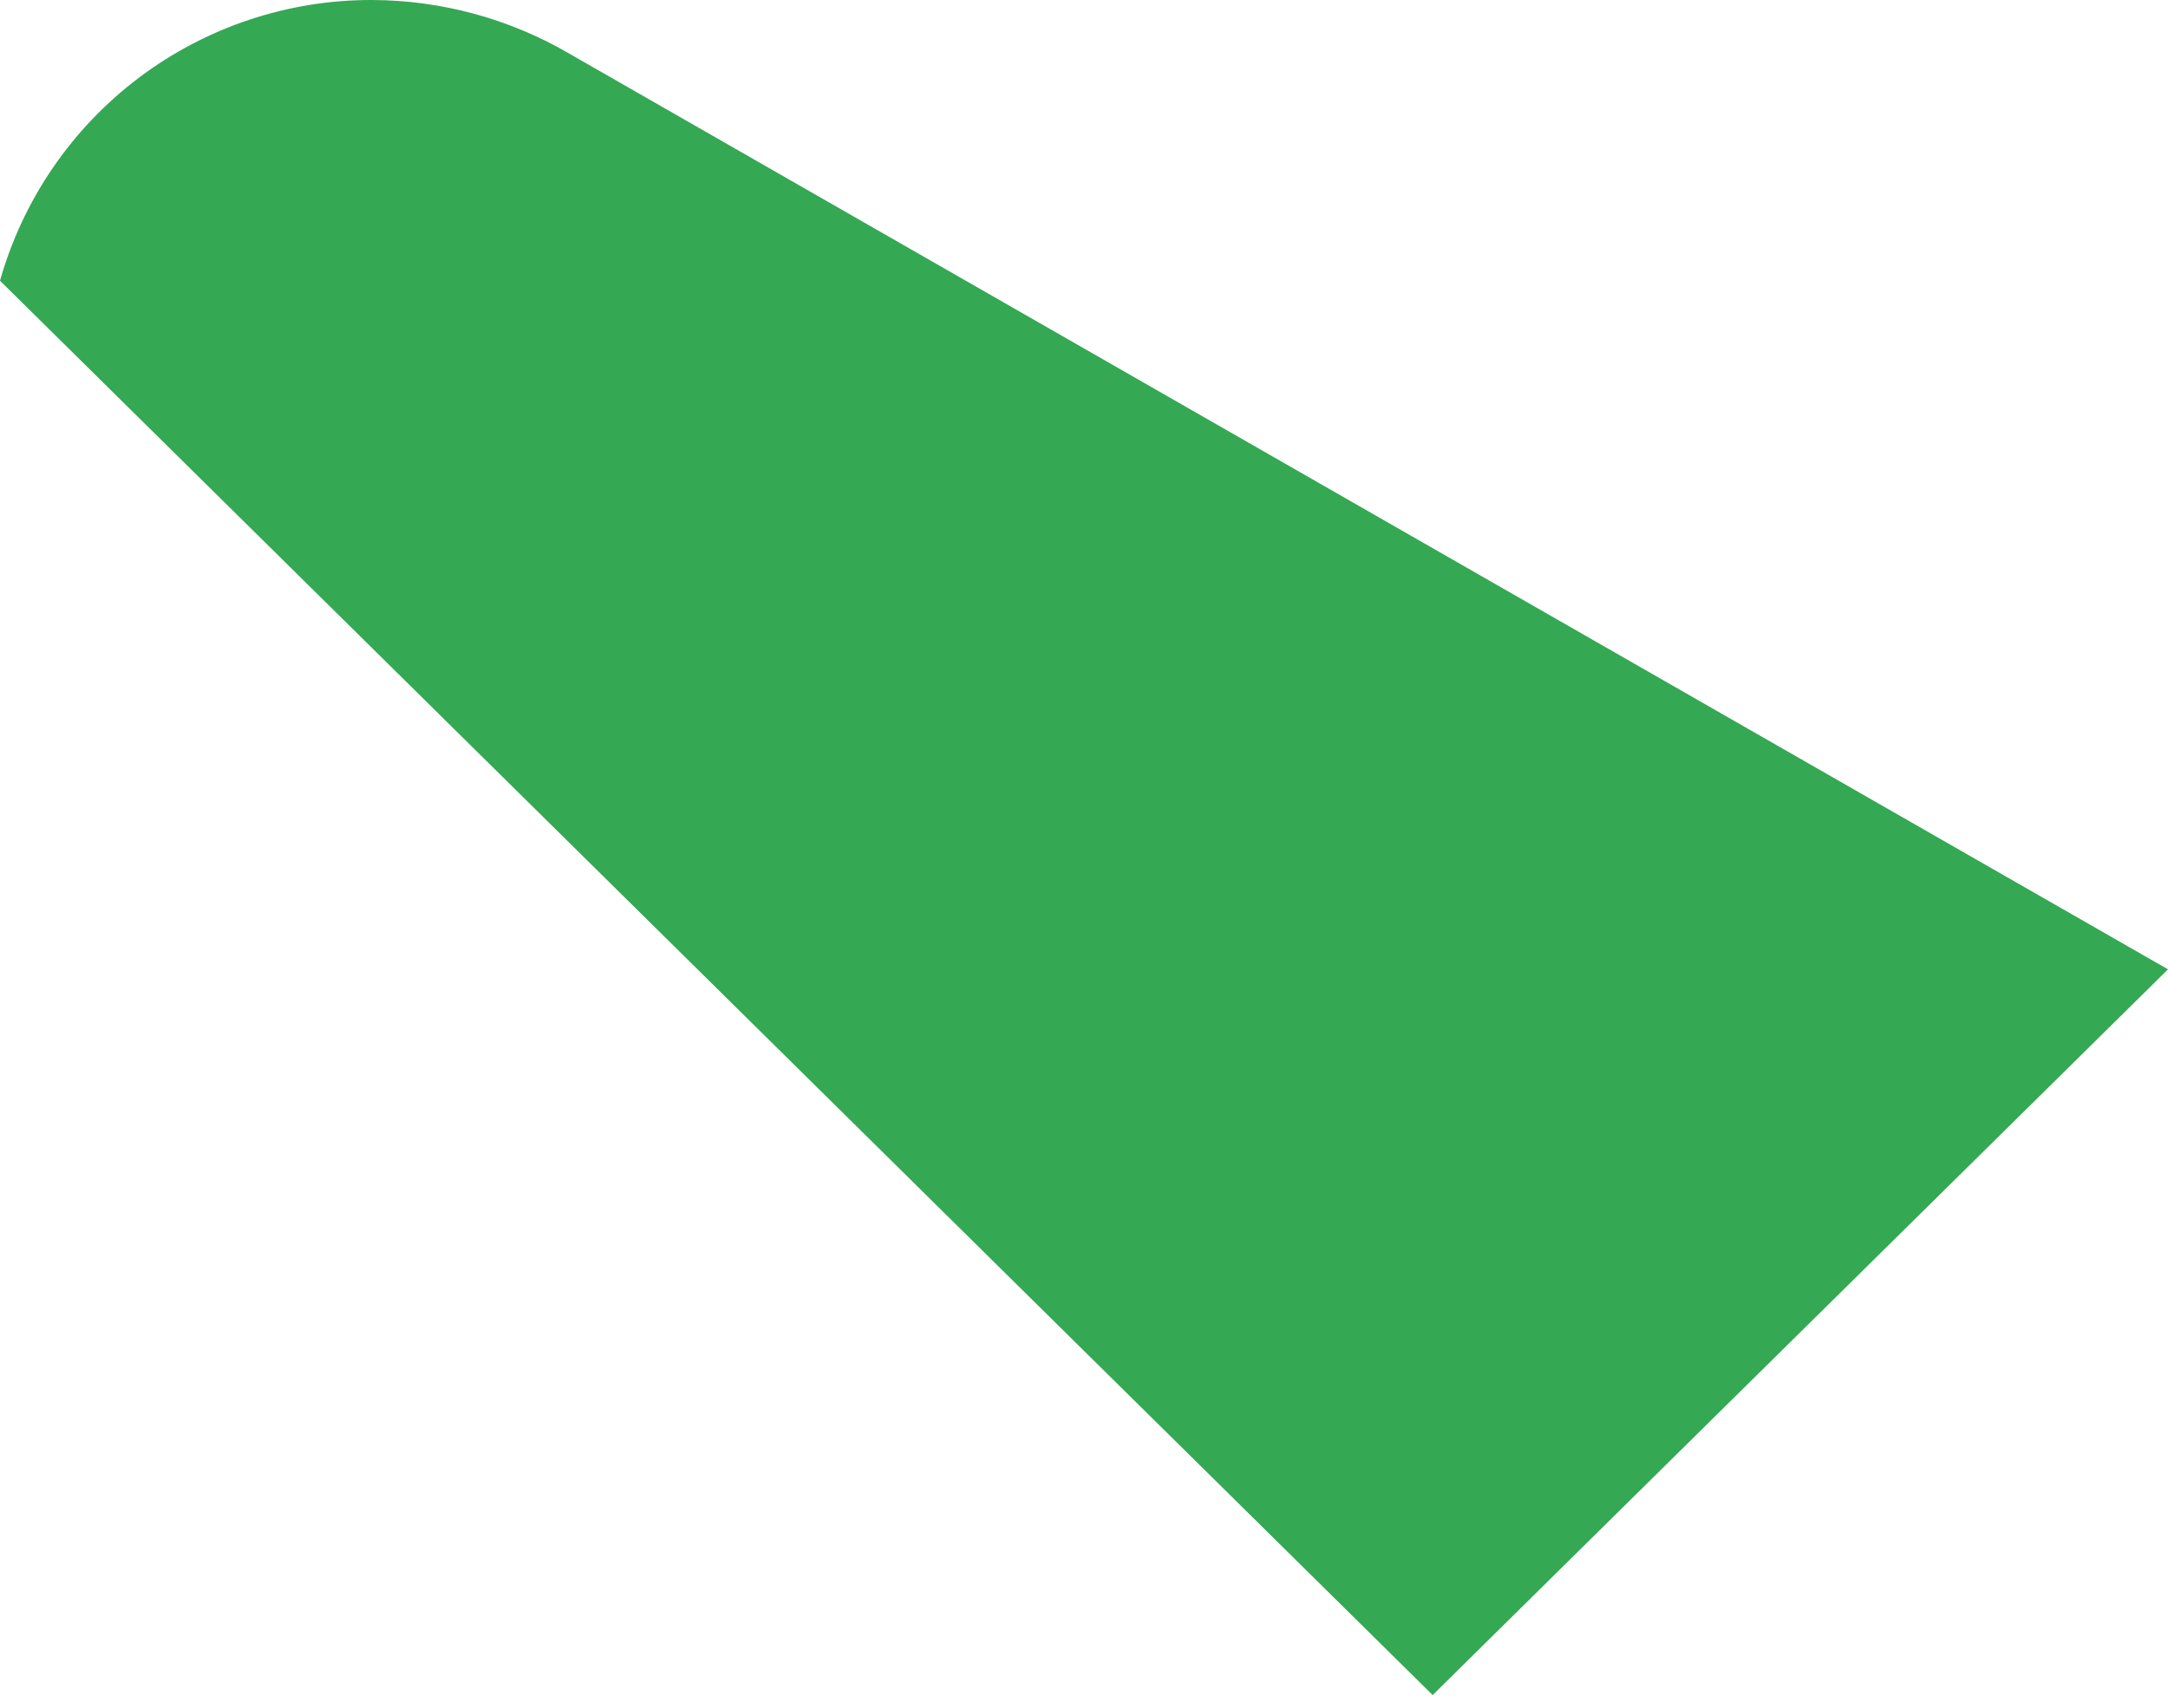 <svg width="33" height="26" viewBox="0 0 33 26" fill="none" xmlns="http://www.w3.org/2000/svg">
<path d="M21.807 25.807L33 14.758L8.677 0.823C7.762 0.287 6.722 0.003 5.661 1.15358e-05C4.381 -0.003 3.134 0.414 2.112 1.185C1.09 1.957 0.348 3.042 0 4.274L21.807 25.807Z" fill="#34A853"/>
</svg>
